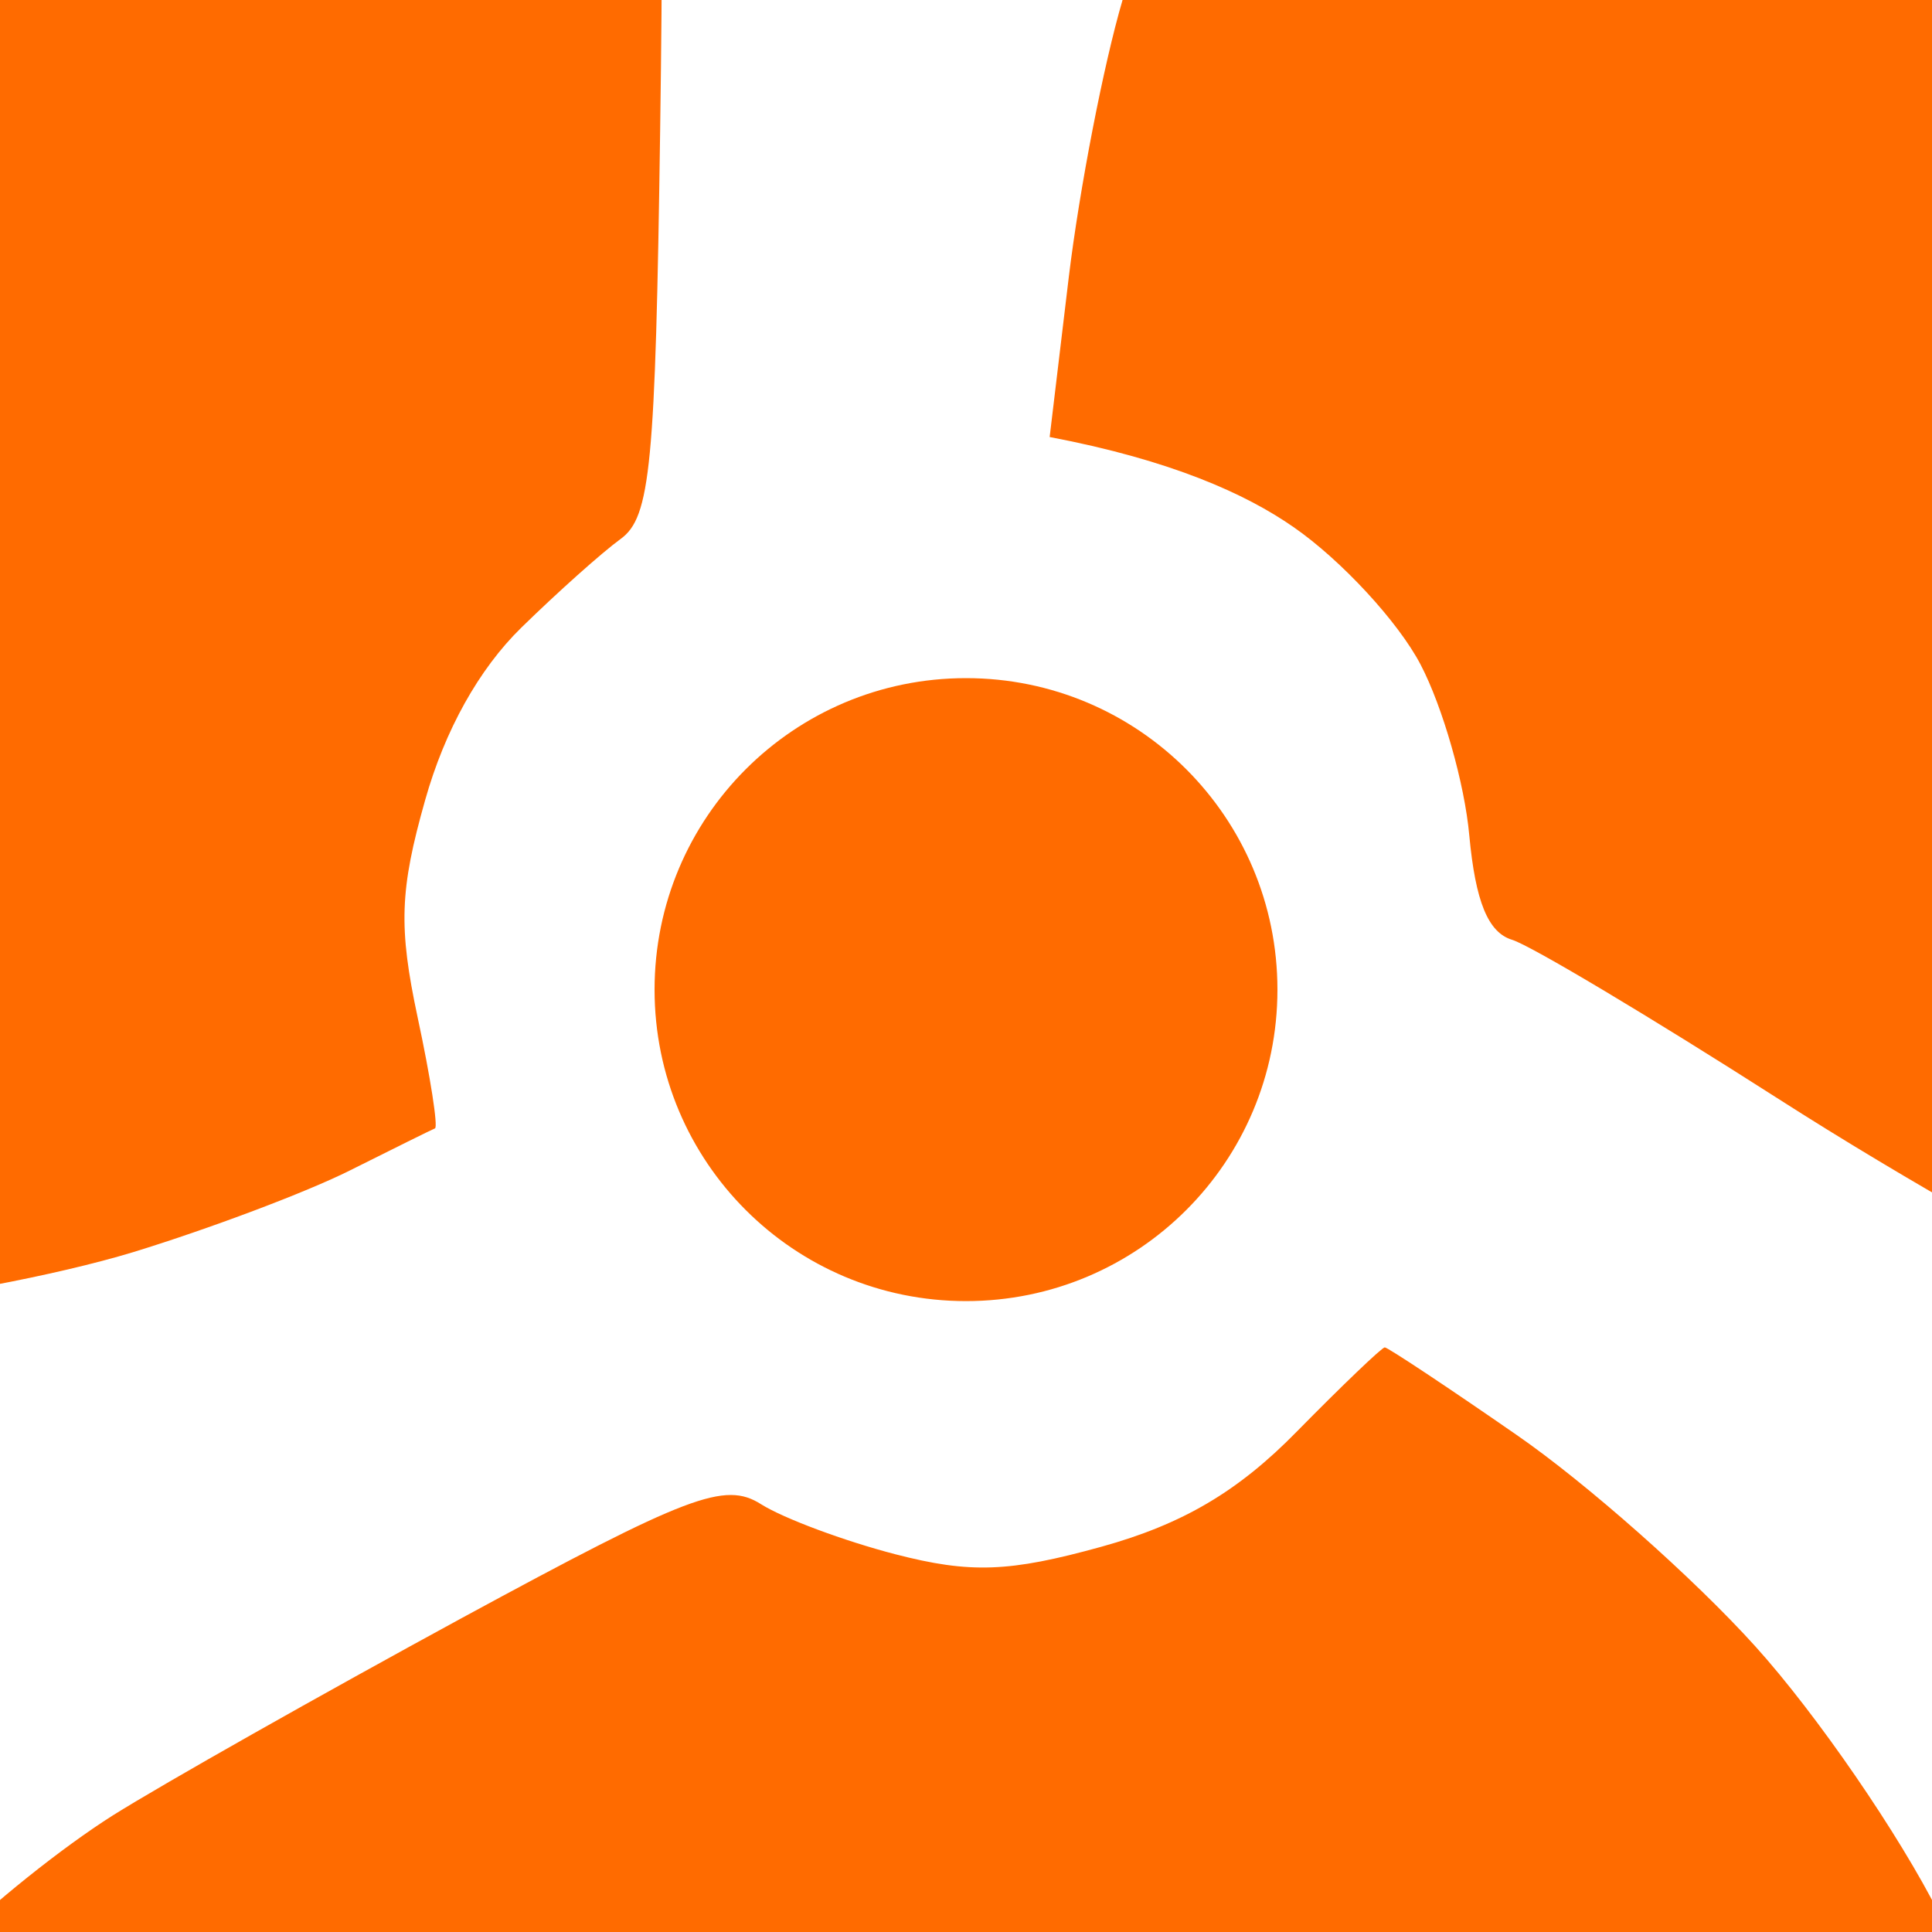 <svg version="1.2" xmlns="http://www.w3.org/2000/svg" viewBox="0 0 200 200" width="100" height="100">
	<style>
		.s0 { fill: #ffffff } 
		.s1 { fill: #ff6b00 } 
	</style>
	<path id="Ebene 1" fill-rule="evenodd" class="s0" d="m200 0v200h-200v-200z"/>
	<path id="Path 0" fill-rule="evenodd" class="s1" d="m104.24-144.2c21.96 0.45 39.03 1.92 49.02 4.16 8.44 1.92 22.23 6.19 30.65 9.52 8.43 3.33 21.3 9.11 28.59 12.83 7.3 3.74 19.72 11.24 27.58 16.67 7.87 5.43 22.17 17.71 31.79 27.31 9.62 9.58 22.14 24.31 27.82 32.75 5.66 8.41 13.97 22.67 18.47 31.66 4.49 8.99 10.56 23.7 13.5 32.69 2.94 8.98 6.76 24.61 8.48 34.72 1.73 10.11 3.14 29.19 3.12 42.39-0.02 15.2-1.45 31.32-3.92 43.92-2.13 10.95-5.92 25.9-8.42 33.19-2.49 7.3-8.96 22.03-14.38 32.69-5.41 10.66-14.64 25.84-20.53 33.7-5.86 7.87-17.63 21.23-26.15 29.71-8.51 8.47-22.36 20.08-30.8 25.75-8.42 5.68-20.84 13.18-27.58 16.63-6.74 3.48-19.14 9.03-27.57 12.36-8.42 3.33-25.21 7.99-37.29 10.34-15.11 2.96-29.9 4.29-47.49 4.29-17.59 0-32.38-1.33-47.49-4.29-12.08-2.35-28.85-7.01-37.28-10.34-8.42-3.33-20.84-8.88-27.58-12.36-6.74-3.45-19.14-10.91-27.58-16.56-8.41-5.66-23.59-18.63-33.7-28.85-10.12-10.21-22.64-25-27.85-32.85-5.19-7.84-13.11-21.61-17.61-30.6-4.49-8.98-10.45-23.24-13.25-31.66-2.82-8.44-6.74-24.51-8.73-35.75-2.88-16.2-3.39-26.76-2.47-51.07 0.82-21.36 2.47-35.58 5.46-46.98 2.37-8.99 6.1-21.16 8.33-27.07 2.21-5.9 7.35-17.38 11.42-25.53 4.09-8.15 11.66-21.2 16.85-28.99 5.21-7.8 17.73-22.57 27.85-32.78 10.11-10.24 24.82-23.05 32.68-28.46 7.86-5.41 20.26-12.89 27.58-16.63 7.31-3.72 20.18-9.5 28.6-12.83 8.43-3.35 22.67-7.49 31.66-9.23 8.99-1.76 18.18-3.62 20.43-4.17 2.24-0.53 19.24-0.67 37.79-0.28zm-63.1 19.79c-5.04 1.3-16.54 5.25-25.53 8.78-8.99 3.51-20.49 8.66-25.54 11.42-5.04 2.76-15.62 9.42-23.49 14.81-7.86 5.39-21.47 16.98-30.23 25.76-8.76 8.76-20.41 22.39-25.86 30.25-5.46 7.87-14.12 23.05-19.24 33.71-5.13 10.66-11.67 27.68-14.53 37.79-2.88 10.11-6.29 28.03-7.6 39.83-1.88 16.84-1.84 26.29 0.23 43.92 1.43 12.36 4.84 30.28 7.6 39.84 2.73 9.56 9.17 26.1 14.3 36.77 5.12 10.66 13.78 25.84 19.24 33.7 5.45 7.87 17.1 21.49 25.86 30.26 8.76 8.78 22.37 20.36 30.23 25.75 7.87 5.4 18.45 12.06 23.49 14.81 5.05 2.76 16.55 7.91 25.54 11.42 8.99 3.54 20.49 7.48 25.53 8.77 5.05 1.28 16.55 3.63 25.54 5.21 3.22 0.56 7.17 1.09 11.33 1.53 6.1 1.04 16.66 2.57 25.32 3.69 12.7 1.6 22.95 1.64 34.15 0.08 8.82-1.19 20.82-4.52 26.69-7.38 4.44-2.17 10.57-6.41 15.39-10.53q1.83-0.69 3.56-1.37c8.98-3.51 20.48-8.66 25.53-11.42 5.05-2.75 15.63-9.43 23.49-14.83 7.87-5.39 21.53-16.99 30.38-25.75 8.82-8.77 20.71-22.84 26.41-31.26 5.68-8.44 14.28-23.59 19.1-33.7 4.82-10.12 11.11-26.66 13.97-36.77 2.88-10.12 6.3-28.03 7.6-39.84 1.88-16.83 1.84-26.29-0.22-43.92-1.43-12.36-4.84-30.29-7.6-39.83-2.74-9.56-9.17-26.11-14.3-36.77-5.13-10.66-13.79-25.84-19.22-33.71-5.44-7.86-17.08-21.47-25.86-30.23-8.77-8.76-22.39-20.37-30.26-25.76-7.86-5.39-18.44-12.07-23.49-14.83-5.05-2.76-16.55-7.91-25.53-11.42-8.99-3.53-20.49-7.48-25.54-8.76-5.04-1.29-16.55-3.64-25.53-5.21-8.99-1.57-24.62-2.76-34.73-2.64-10.11 0.13-24.82 1.39-32.68 2.84-7.87 1.45-18.45 3.7-23.5 4.99zm36.87 454.33q-1.38-0.24-2.42-0.43c-5.28-0.99-15.84-4.31-23.48-7.39-7.62-3.07-18.68-8.77-24.55-12.68-5.87-3.9-15.77-12.27-22.01-18.61-6.23-6.34-13.87-16.8-16.99-23.27-4.24-8.79-5.89-16-6.55-28.81-0.66-12.44-0.02-18.81 2.33-23.48 1.77-3.52 6.51-9.75 10.54-13.87 4.04-4.12 11.59-10.16 16.8-13.45 5.21-3.27 21.49-12.47 36.16-20.45 23.45-12.72 27.19-14.15 30.95-11.76 2.34 1.47 8.6 3.8 13.87 5.17 7.81 2.02 11.8 1.87 21.35-0.77 8.41-2.33 14.17-5.72 20.27-11.96 4.7-4.78 8.78-8.68 9.07-8.68 0.3 0 6.45 4.07 13.66 9.07 7.22 4.99 18.34 14.83 24.7 21.88 6.36 7.04 14.94 19.53 19.06 27.74 6.53 13 7.66 17.57 8.67 35.22 0.85 15.03 0.23 23.87-2.39 34.15-1.95 7.62-6 18.68-9.01 24.55-3.01 5.87-9.48 14.79-14.34 19.85-1.18 1.22-2.59 2.53-4.14 3.84-8.27 3.13-17.58 6.27-21.98 7.4-5.04 1.28-16.55 3.63-25.53 5.21-8.99 1.57-23.7 2.86-32.69 2.86-5.77 0-13.89-0.53-21.35-1.33zm-69.36-402.15c5.07-0.14 15.18 1.55 22.47 3.76 7.72 2.35 16.69 6.92 21.45 10.95 5.96 5.04 9.27 10.15 12.26 18.97 3.61 10.73 4 16.57 3.51 51.93-0.49 34.91-1 40.16-4.09 42.41-1.94 1.41-6.55 5.53-10.29 9.19-4.37 4.27-7.91 10.6-9.95 17.85-2.64 9.32-2.76 13.16-0.78 22.47 1.33 6.19 2.13 11.36 1.8 11.51-0.35 0.14-4.31 2.1-8.8 4.35-4.5 2.26-14.61 6.06-22.47 8.47-7.87 2.39-21.19 4.91-29.62 5.58-10.95 0.88-18.96 0.29-28.09-2.08-7.03-1.82-17.59-5.74-23.49-8.7-5.91-2.95-16.69-11.46-24.01-18.92-7.41-7.56-15.97-18.92-19.4-25.76-5.46-10.91-6.13-14.24-6.09-30.62 0.02-17.38 0.47-19.33 8.52-35.75 4.76-9.74 14.48-24.53 22.14-33.7 7.52-8.99 19.33-20.72 26.21-26.05 6.91-5.33 19.45-12.56 27.86-16.06 8.44-3.49 19-7.08 23.5-7.94 4.49-0.88 12.31-1.72 17.36-1.86zm208.59-0.97c10.49 0.2 18.19 1.69 26.4 5.07 8.7 3.57 14.82 8.26 24.46 18.67 9.26 10.03 15.02 18.8 20.7 31.53 4.33 9.71 9.66 24.13 11.86 32.07 2.2 7.94 4.27 22.27 4.59 31.82 0.34 9.68-0.62 23.49-2.15 31.1-1.53 7.54-5.22 18.7-8.24 24.77-3 6.1-9.99 15.58-15.5 21.08-5.51 5.53-13.77 11.68-18.33 13.7-4.56 2.02-12.66 3.53-17.99 3.38-5.35-0.17-15.33-2.66-22.3-5.59-6.94-2.9-23.42-12.18-36.63-20.64-13.22-8.46-25.63-15.87-27.57-16.47-2.49-0.75-3.8-3.94-4.44-10.81-0.48-5.35-2.75-13.31-5.05-17.7-2.29-4.38-8.19-10.79-13.15-14.22-4.93-3.43-12.65-6.93-25.24-9.32l1.98-16.55c1.1-9.1 3.6-22.02 5.57-28.7 1.98-6.68 6.5-17.57 10.06-24.2 3.57-6.63 9.13-14.73 12.34-17.99 3.23-3.27 9.62-8.75 14.19-12.16 4.58-3.4 12.99-8.14 18.69-10.49 5.7-2.35 14.99-5.28 20.65-6.46 5.66-1.21 16.95-2.07 25.1-1.89zm-117.24 207.89c-17.83 0-32.24-14.41-32.24-32.24 0-17.83 14.41-32.25 32.24-32.25 17.83 0 32.24 14.42 32.24 32.25 0 17.83-14.41 32.24-32.24 32.24z"/>
</svg>